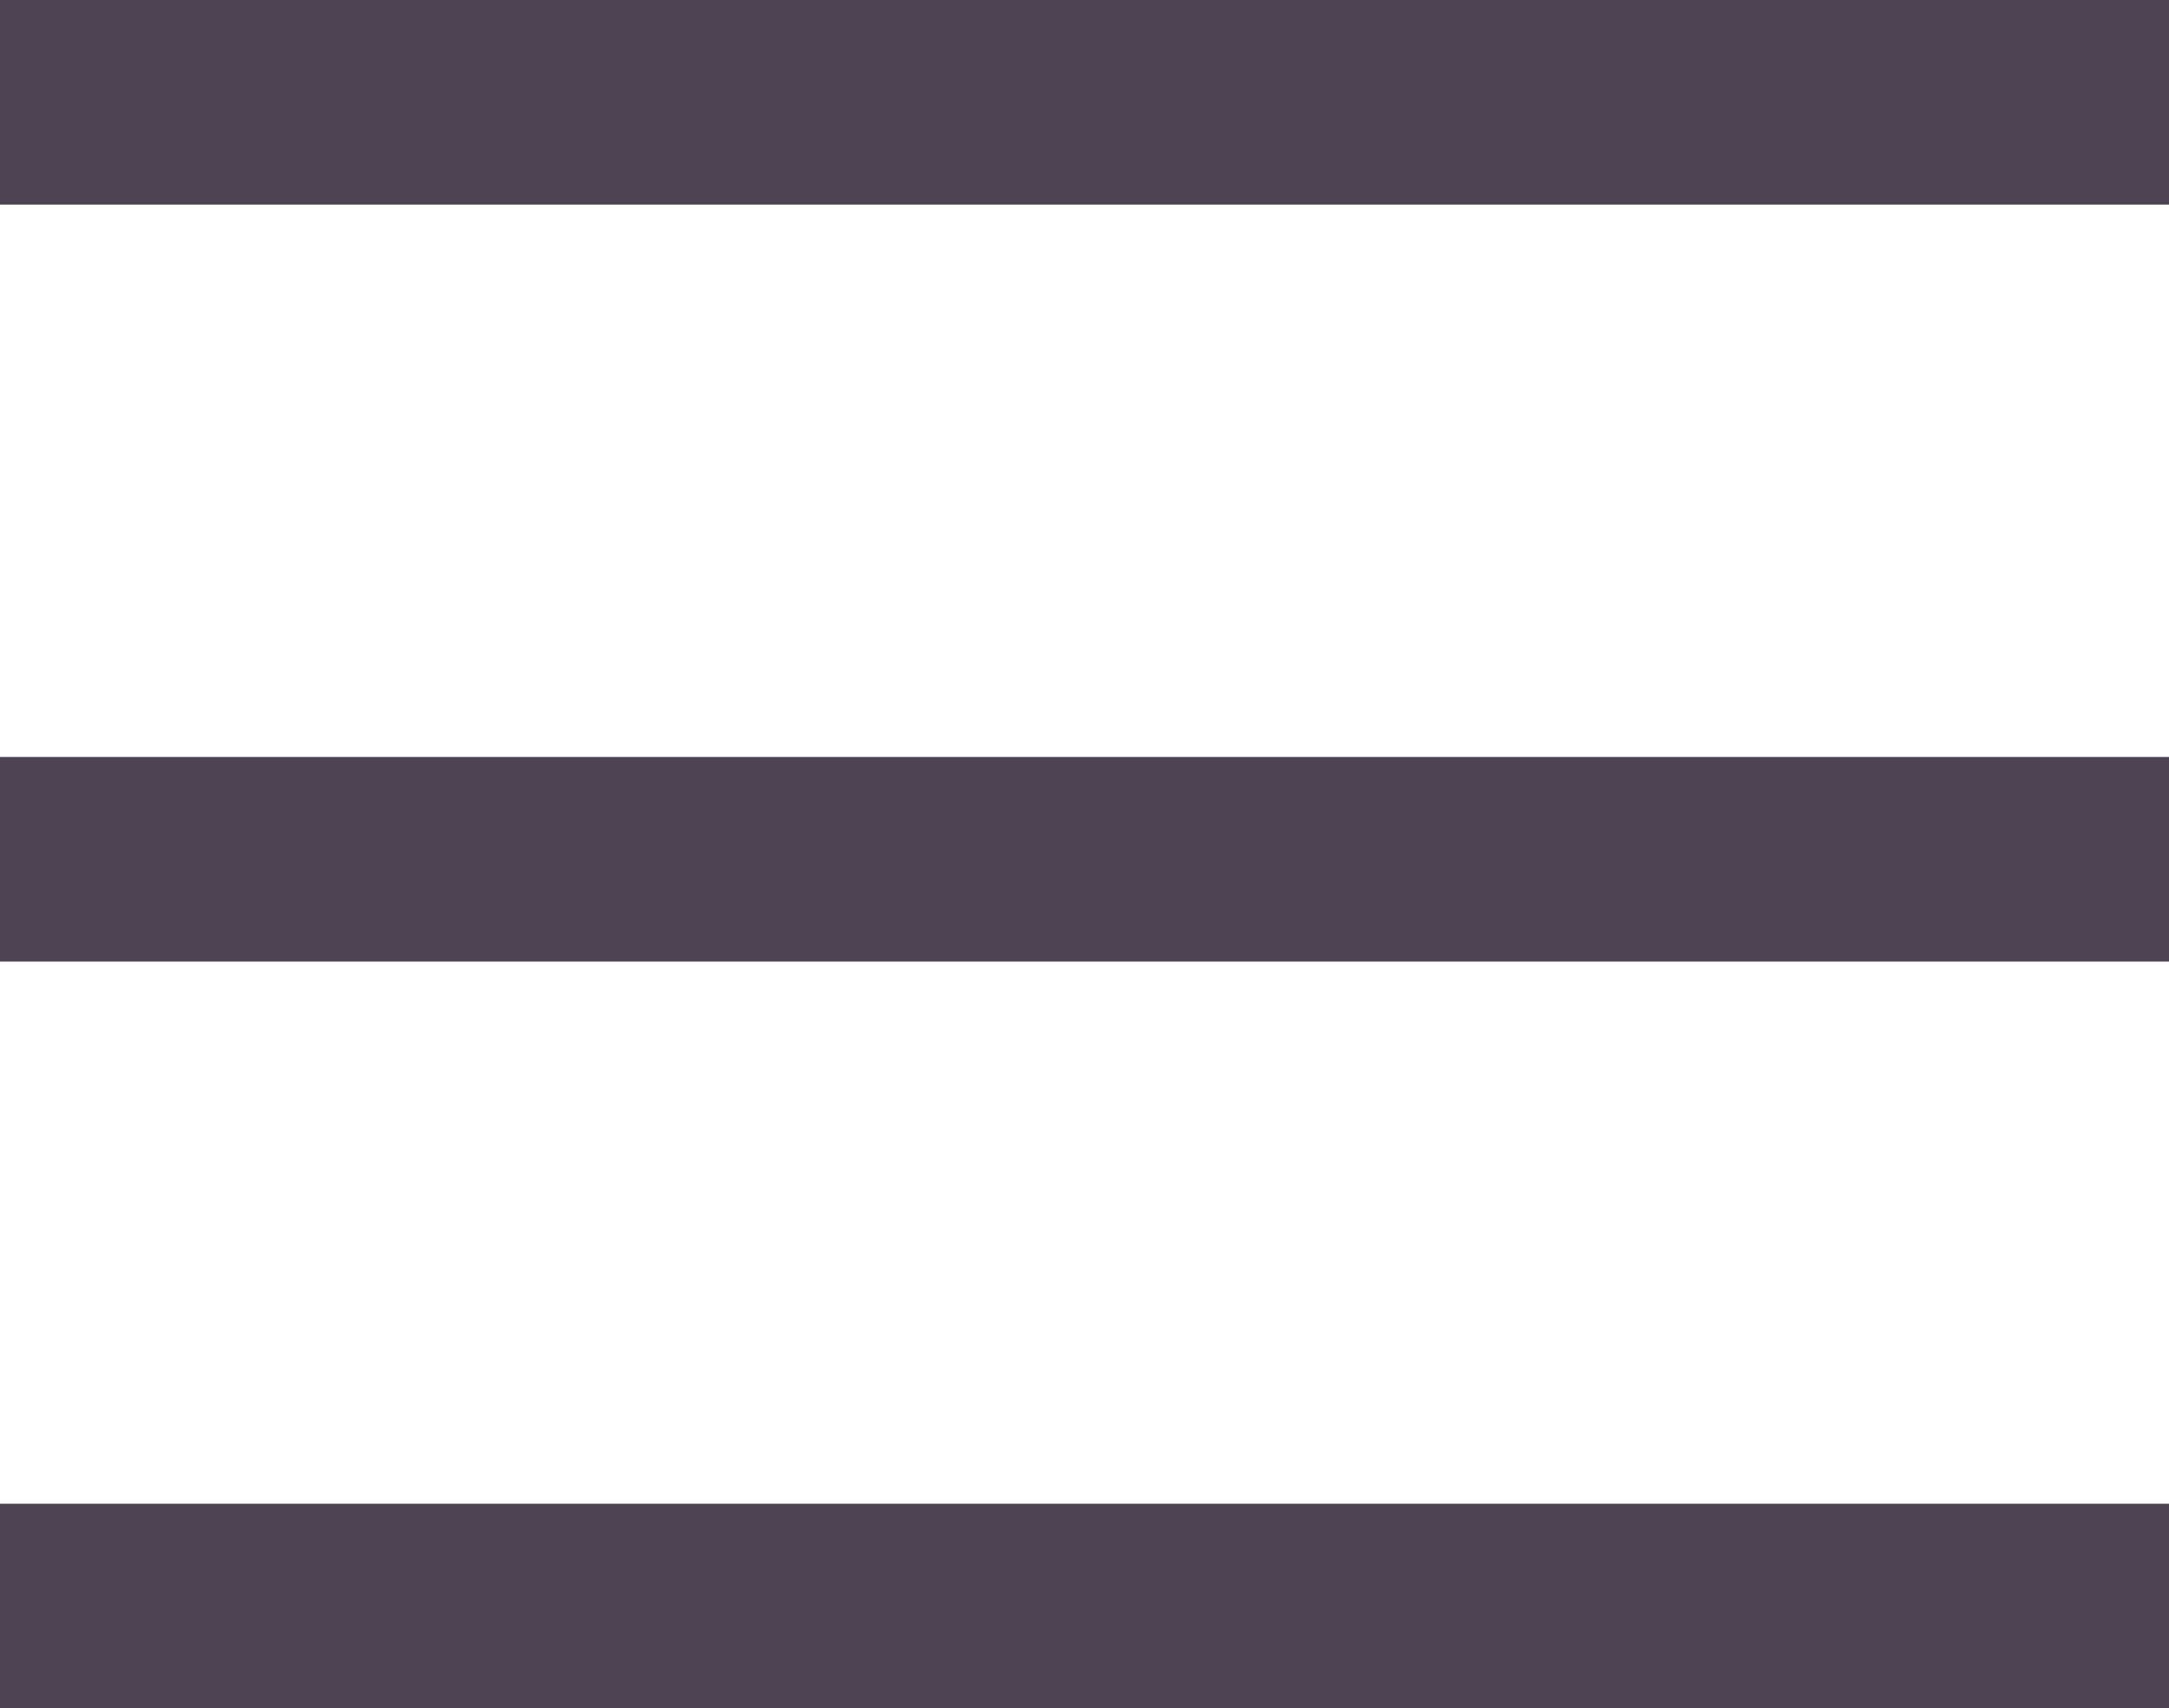<?xml version="1.0" encoding="utf-8"?>
<!-- Generator: Adobe Illustrator 22.1.0, SVG Export Plug-In . SVG Version: 6.00 Build 0)  -->
<svg version="1.1" id="Layer_1" xmlns="http://www.w3.org/2000/svg" xmlns:xlink="http://www.w3.org/1999/xlink" x="0px" y="0px"
	 viewBox="0 0 21.2 16.7" style="enable-background:new 0 0 21.2 16.7;" xml:space="preserve">
<style type="text/css">
	.st0{fill:#4E4352;}
</style>
<g id="mobile_hamburger" transform="translate(-0.697 1)">
	<g id="Group_251" transform="translate(0.697 0)">
		<rect y="-1" class="st0" width="21.2" height="2"/>
		<rect y="6.4" class="st0" width="21.2" height="2"/>
		<rect y="13.7" class="st0" width="21.2" height="2"/>
	</g>
</g>
</svg>
